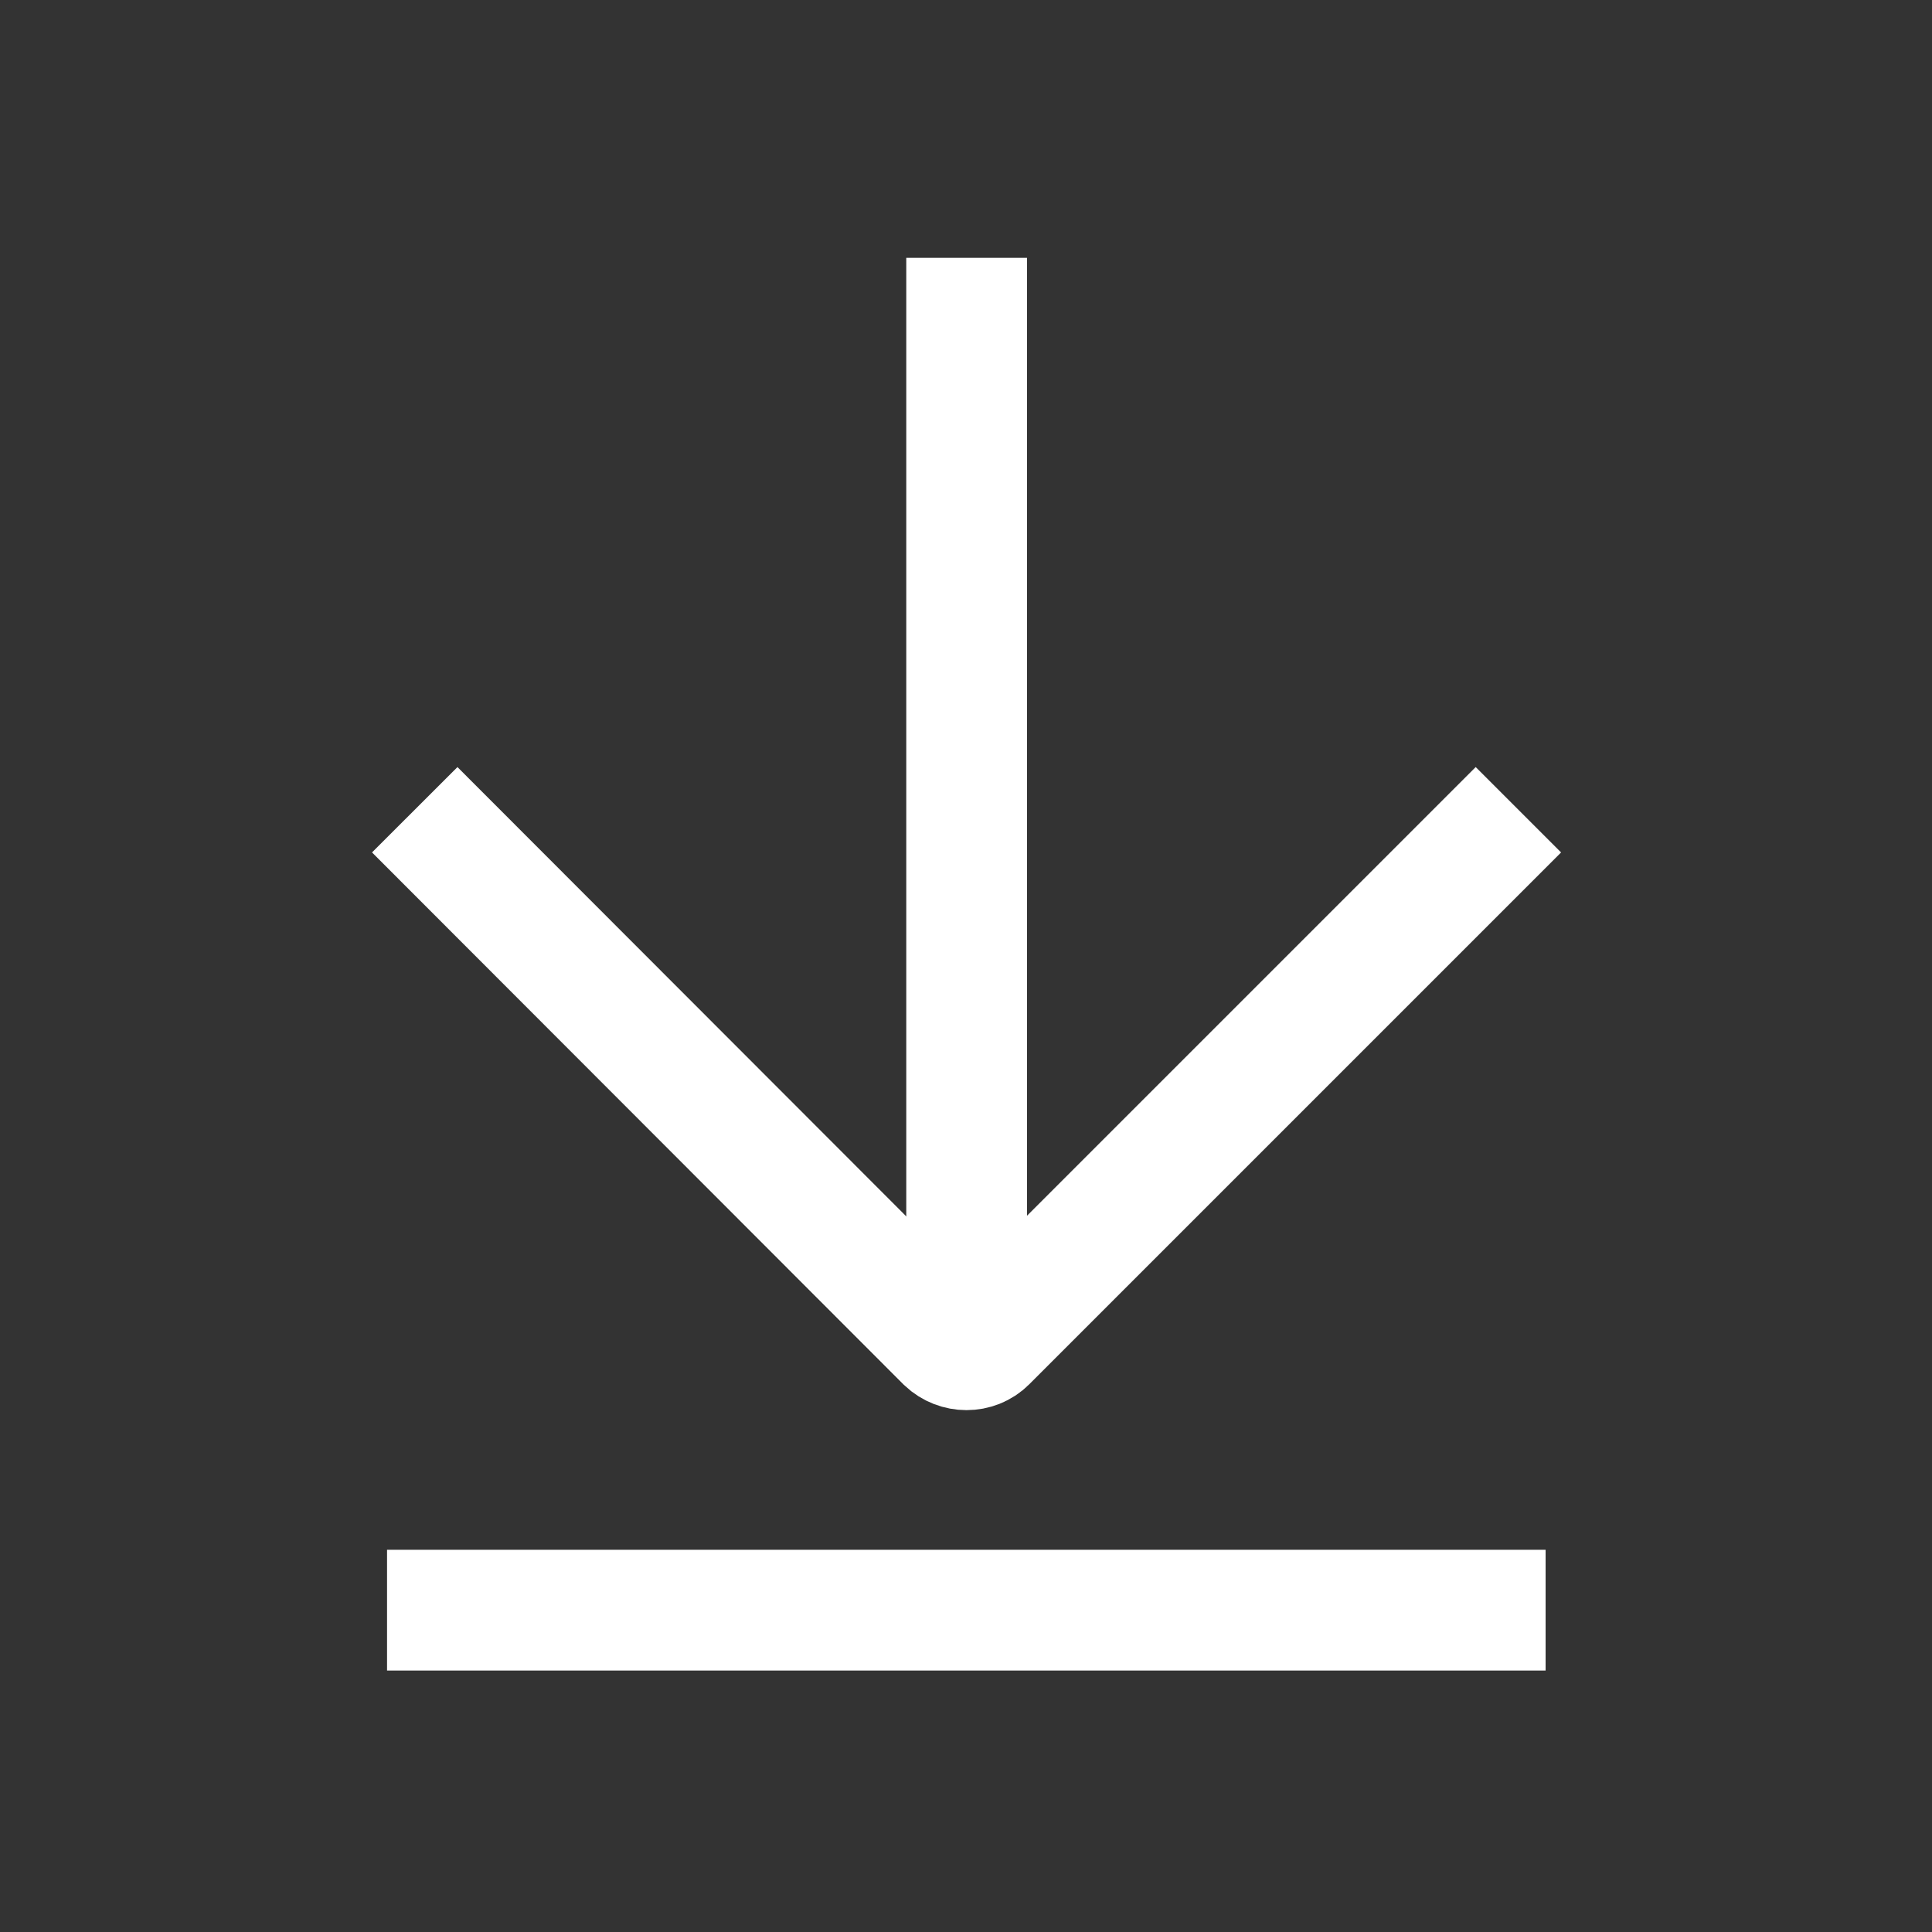 <?xml version="1.0" encoding="utf-8"?>
<svg xmlns="http://www.w3.org/2000/svg" fill="none" height="100%" overflow="visible" preserveAspectRatio="none" style="display: block;" viewBox="0 0 24 24" width="100%">
<rect x="0" y="0" width="24" height="24" fill="#333333" stroke="none"/>
<g clip-path="url(#clip0_0_2540)" id="Icons 32px">
<g id="icon">
<path d="M18.862 10.059L12.255 16.666C12.12 16.801 11.895 16.801 11.752 16.666L5.152 10.059" id="Vector" stroke="white" stroke-width="1.5" style="stroke:white;stroke-opacity:1;"/>
<path d="M12.008 16.801V3.203" id="Vector_2" stroke="white" stroke-width="1.5" style="stroke:white;stroke-opacity:1;"/>
<path d="M19.2 20.002H4.808" id="Vector_3" stroke="white" stroke-width="1.5" style="stroke:white;stroke-opacity:1;"/>
</g>
<g id="bounding box">
<g id="Vector_4">
</g>
</g>
</g>
<defs>
<clipPath id="clip0_0_2540">
<rect fill="white" height="24" style="fill:white;fill-opacity:1;" width="24"/>
</clipPath>
</defs>
</svg>